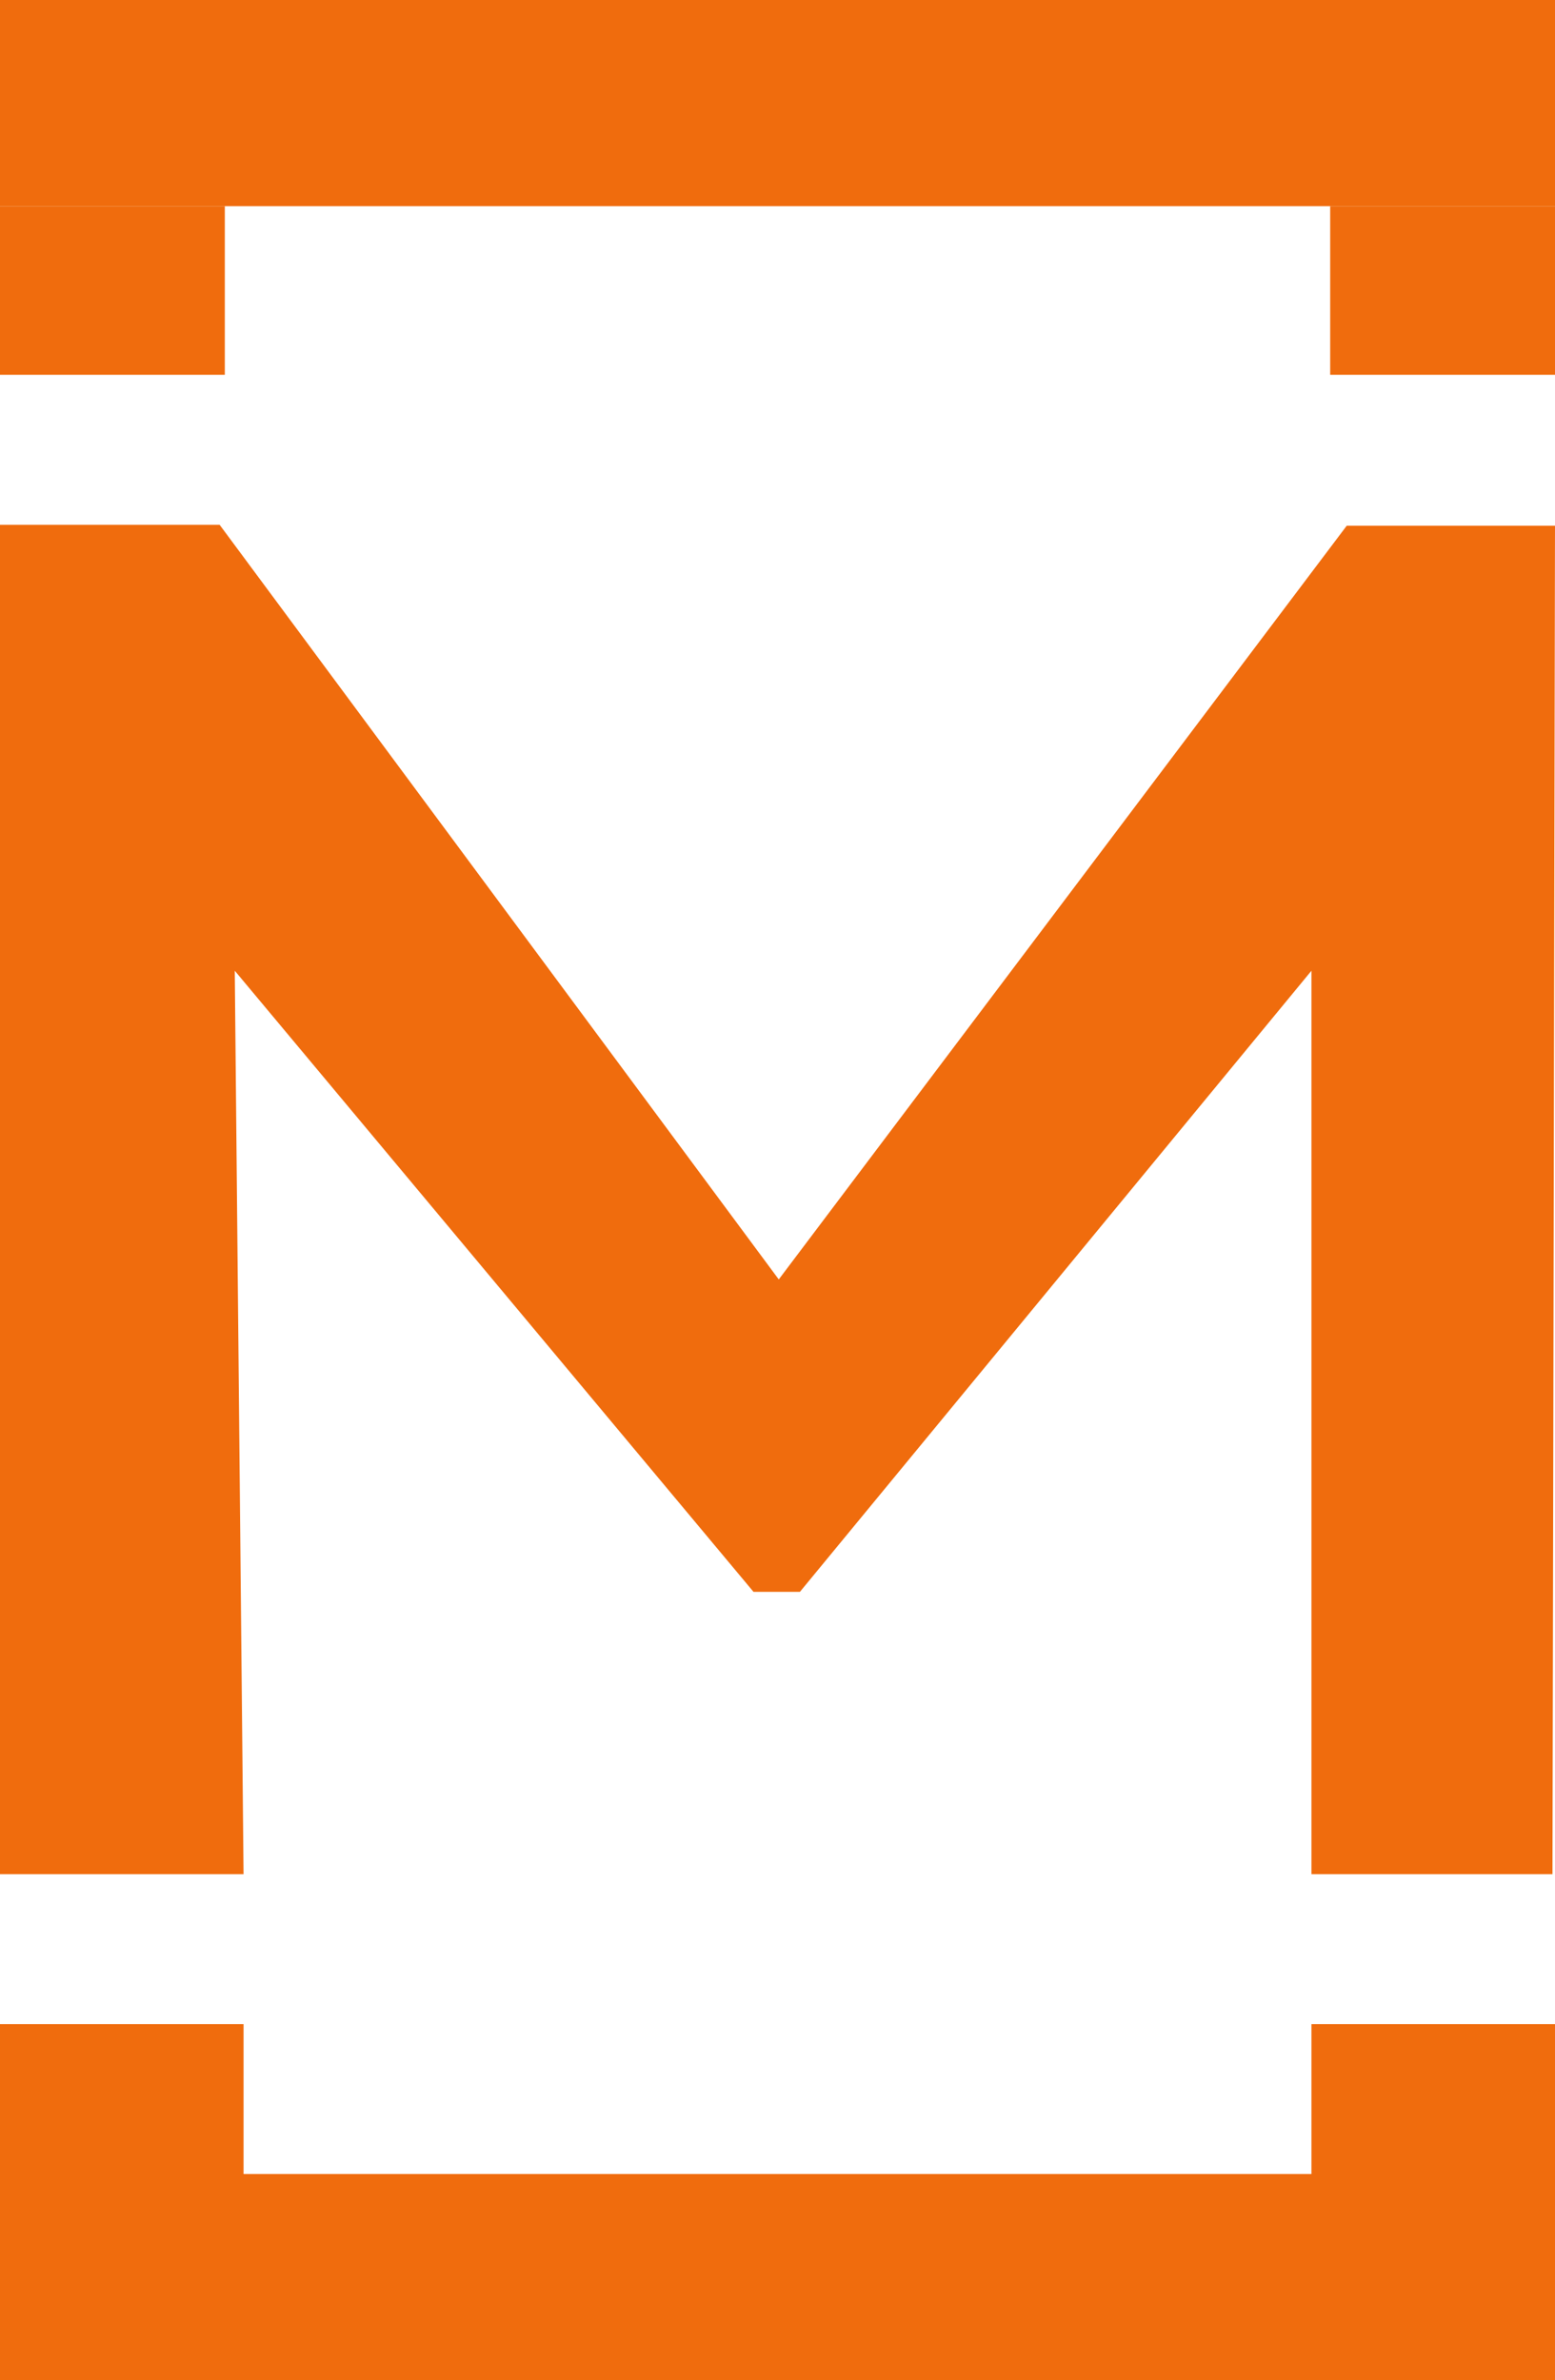 <?xml version="1.0" encoding="UTF-8"?> <svg xmlns="http://www.w3.org/2000/svg" width="83" height="127" viewBox="0 0 83 127" fill="none"> <path d="M83 0H0V11H83V0Z" fill="#F06C0D"></path> <path d="M83 116H0V127H83V116Z" fill="#F06C0D"></path> <path d="M82.865 100H70V51.796L42.696 84.937H40.22L12.531 51.796L13 100H0V28H11.722L41.567 68.267L71.884 28.05H83L82.865 100Z" fill="#F06C0D"></path> <rect y="108" width="13" height="13" fill="#F06C0D"></rect> <rect x="70" y="108" width="13" height="13" fill="#F06C0D"></rect> <rect y="11" width="12" height="9" fill="#F06C0D"></rect> <rect x="71" y="11" width="12" height="9" fill="#F06C0D"></rect> </svg> 